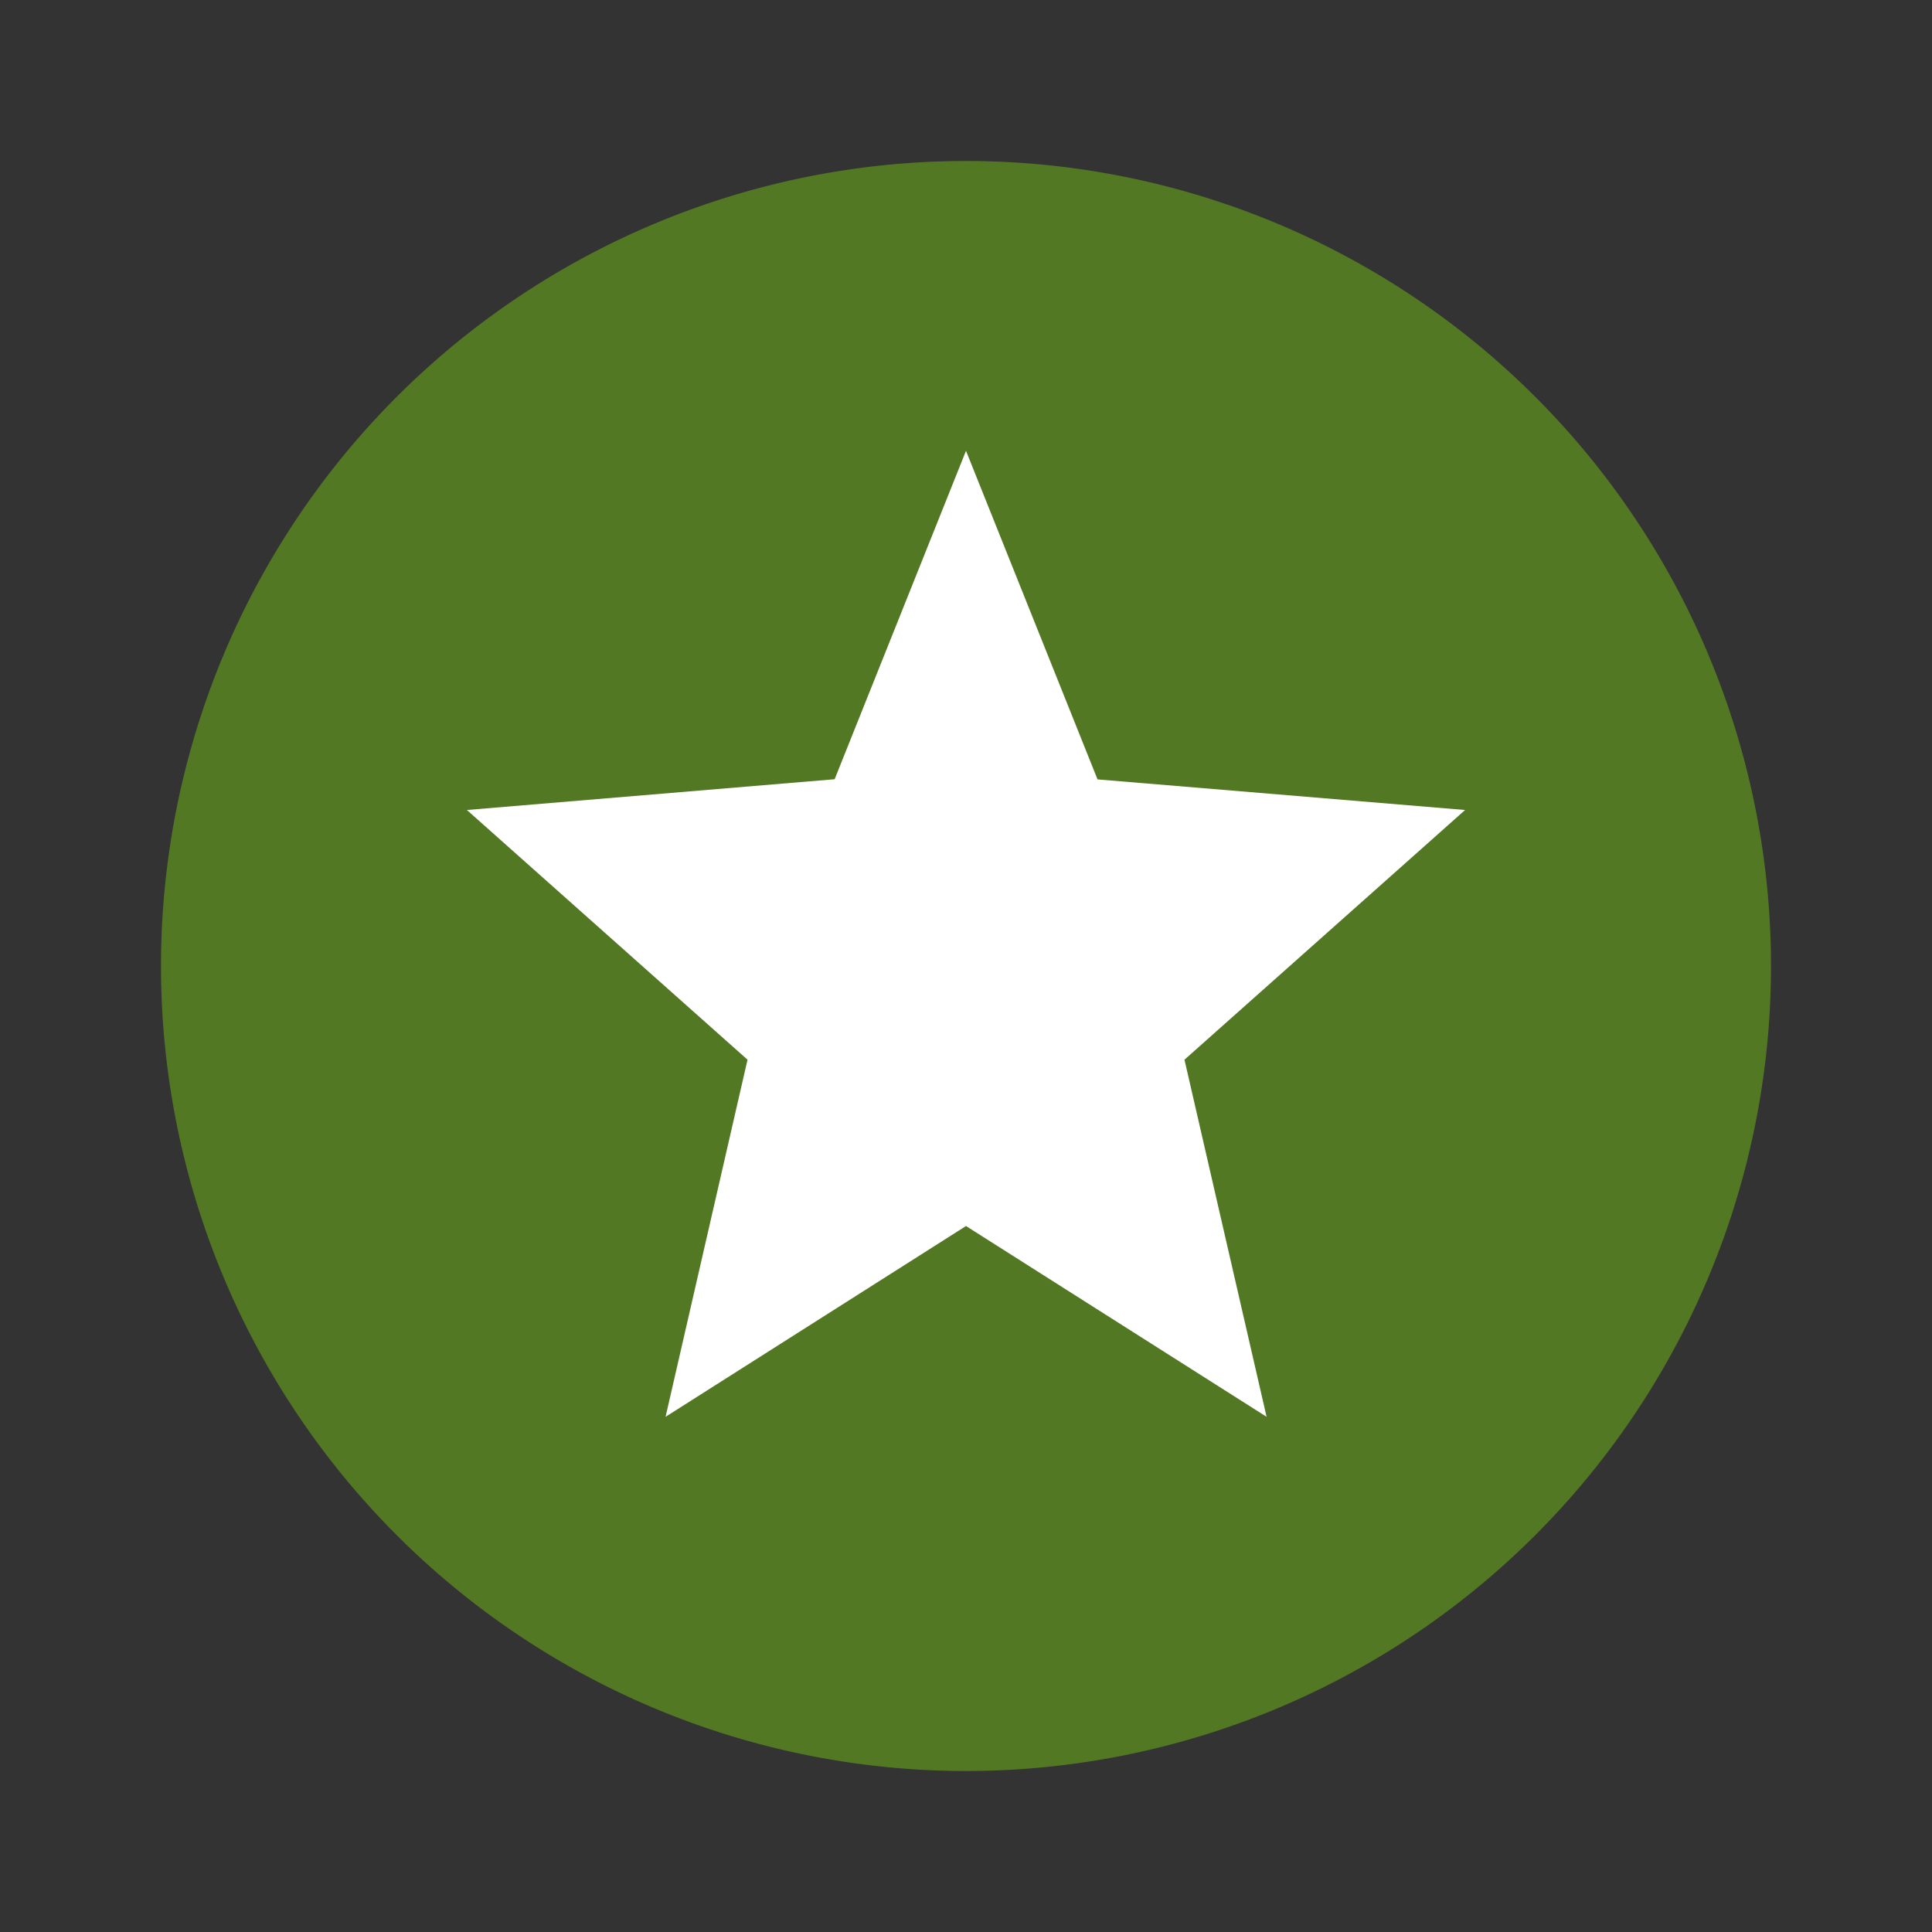 <svg width="12" height="12" viewBox="0 0 12 12" fill="none" xmlns="http://www.w3.org/2000/svg" role="presentation" focusable="false"><rect x="0" y="0" width="12" height="12" fill="#333333" stroke="none"/><path d="M6 11A5 5 0 1 1 6 1a5 5 0 0 1 0 10Z" fill="#537824"/><path fill-rule="evenodd" clip-rule="evenodd" d="M6 7.615 7.867 8.8l-.51-2.218L9.1 5.031l-2.283-.19L6 2.8l-.816 2.04-2.284.191 1.743 1.551L4.134 8.8 6 7.615Z" fill="#fff"/></svg>